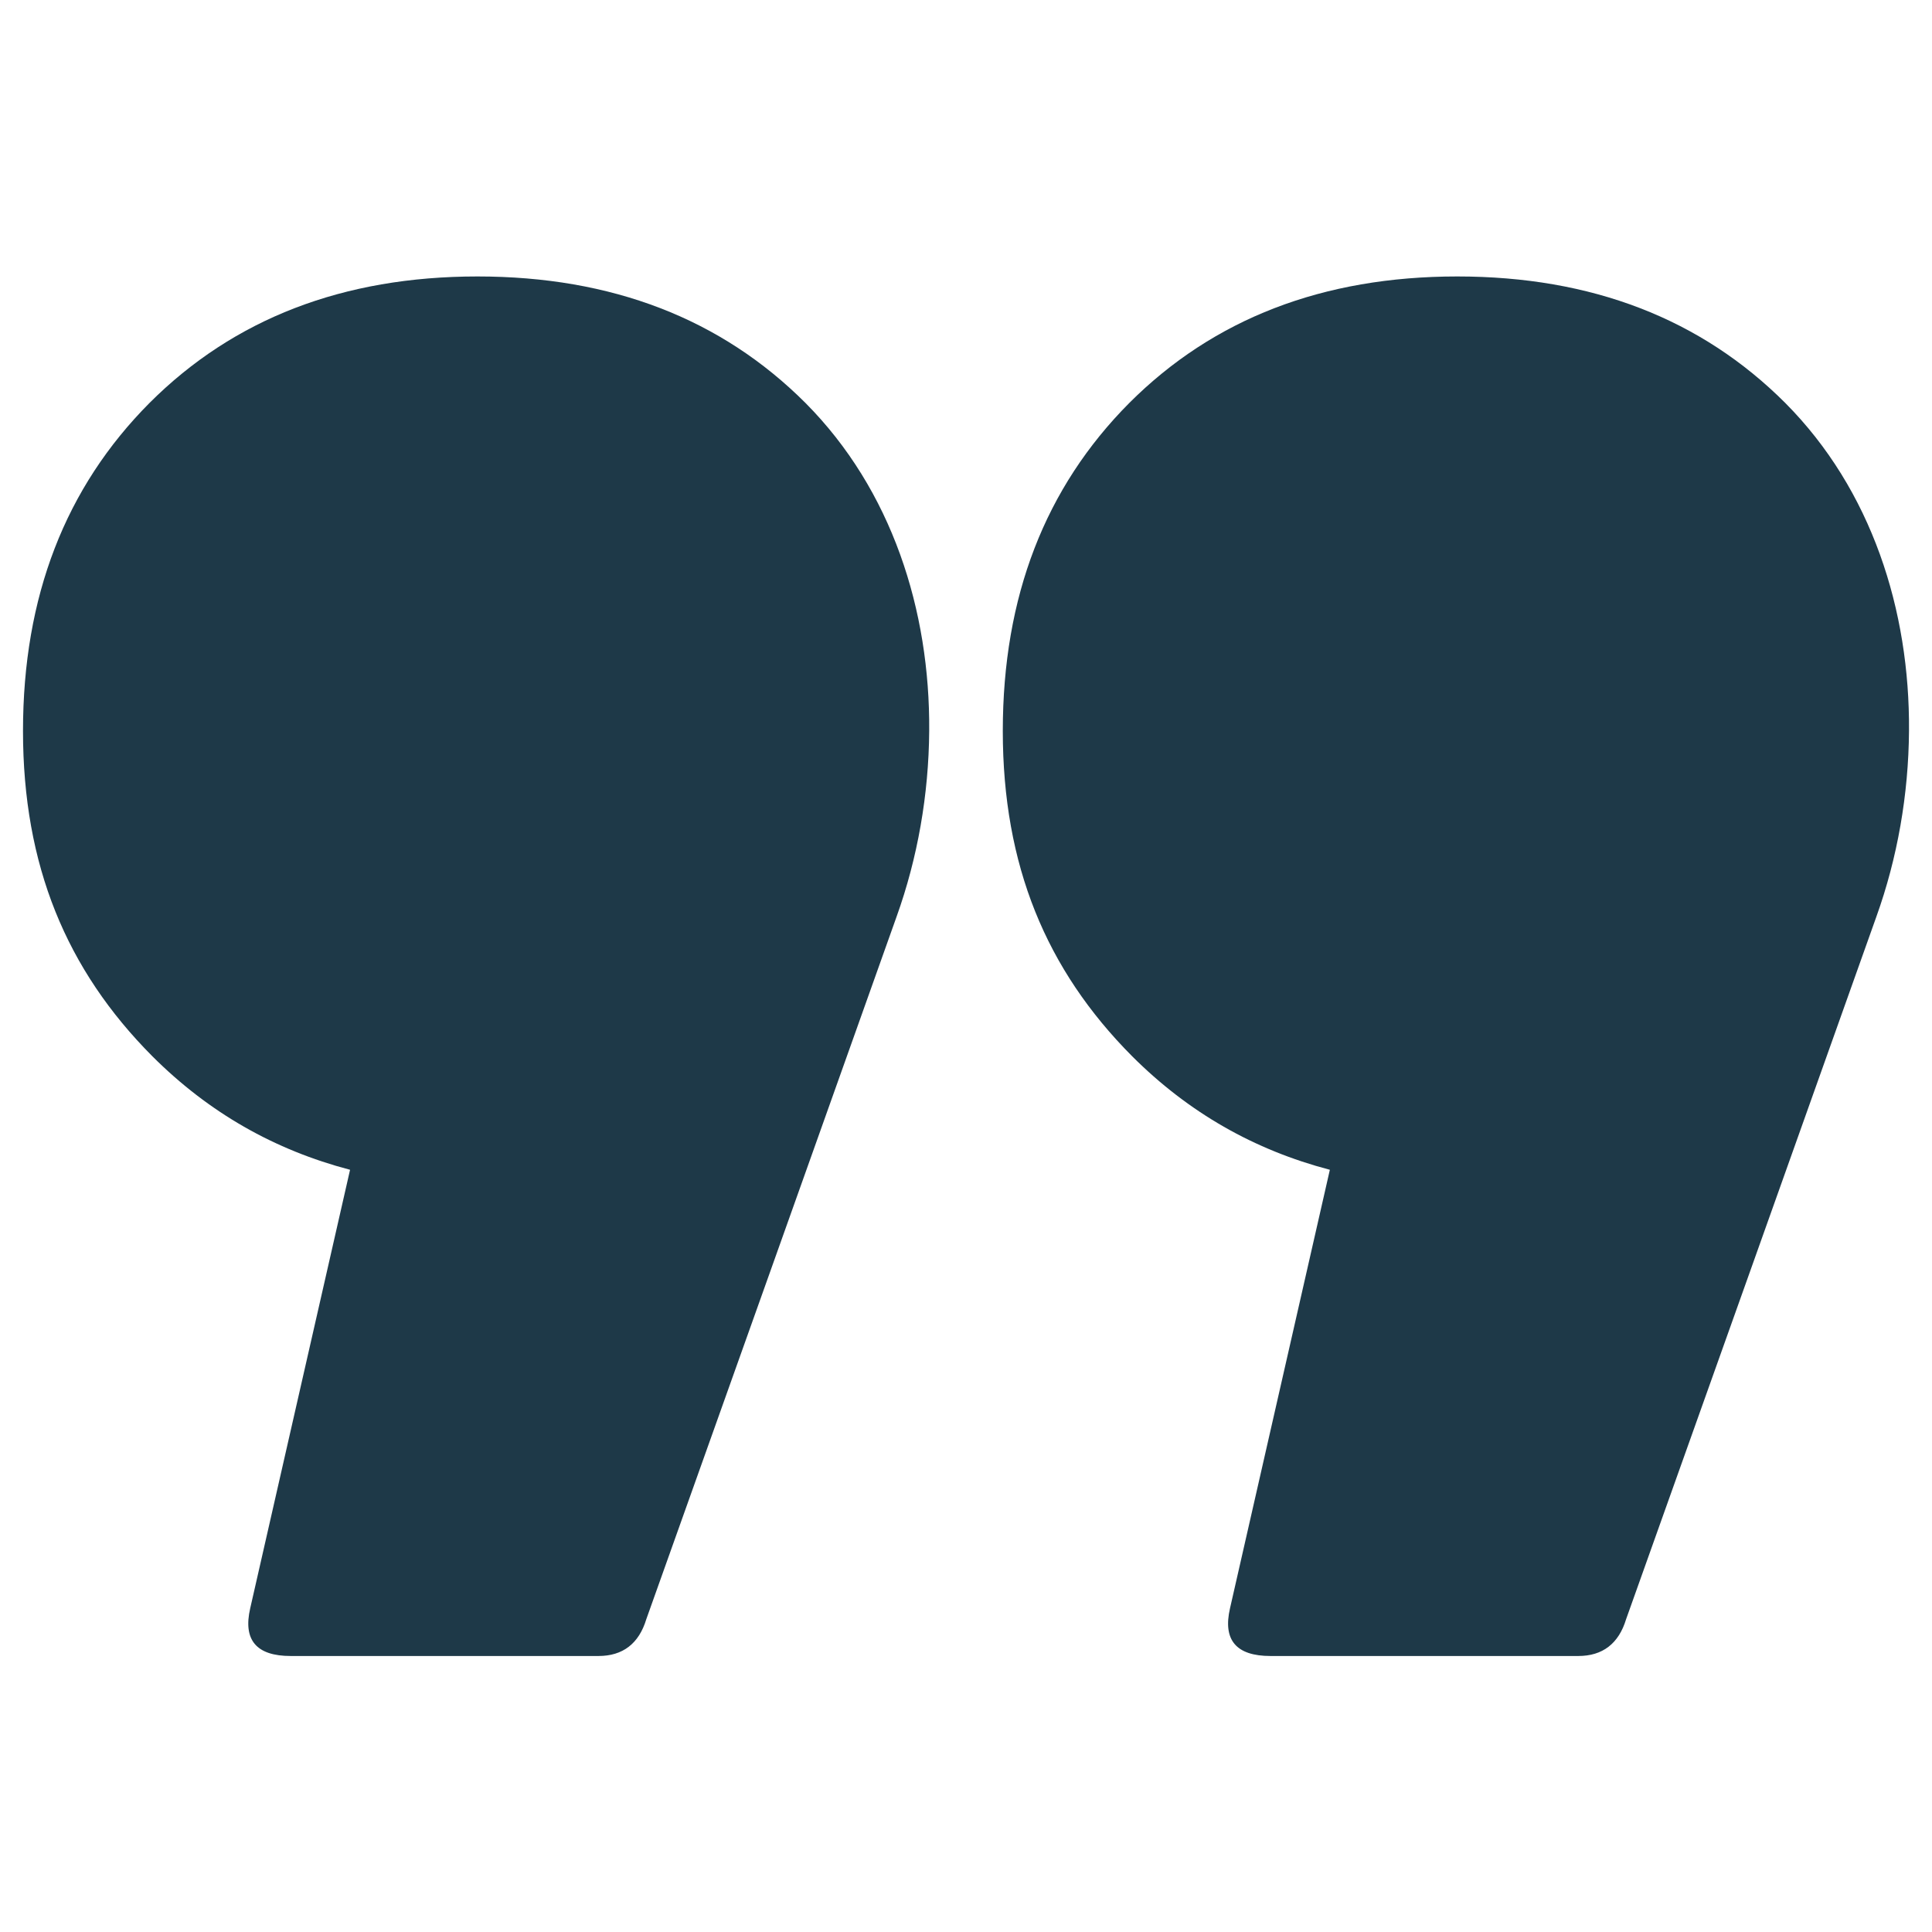 <svg xmlns="http://www.w3.org/2000/svg" id="a" viewBox="0 0 42 42"><path d="m41.5,15.89c.02-2.62-.81-5.24-2.69-7.13-1.83-1.83-4.21-2.75-7.13-2.75s-5.3.92-7.13,2.75c-1.83,1.84-2.75,4.21-2.75,7.13s.94,5.19,2.81,7.07c1.23,1.23,2.66,2.04,4.3,2.47l-2.17,9.53c-.16.69.13,1.04.88,1.04h6.69c.53,0,.88-.27,1.04-.8,0,0,5.44-15.26,5.44-15.27.46-1.28.7-2.66.71-4.04Z" style="fill:#1e3948;"></path><path d="m20.2,15.89c.02-2.62-.81-5.24-2.69-7.13-1.83-1.83-4.21-2.75-7.13-2.75s-5.3.92-7.13,2.75c-1.83,1.84-2.75,4.21-2.75,7.13s.94,5.19,2.81,7.07c1.23,1.23,2.66,2.04,4.3,2.47l-2.17,9.53c-.16.69.13,1.04.88,1.04h6.69c.53,0,.88-.27,1.04-.8,0,0,5.44-15.26,5.44-15.27.46-1.28.7-2.66.71-4.04Z" style="fill:#1e3948;"></path></svg>